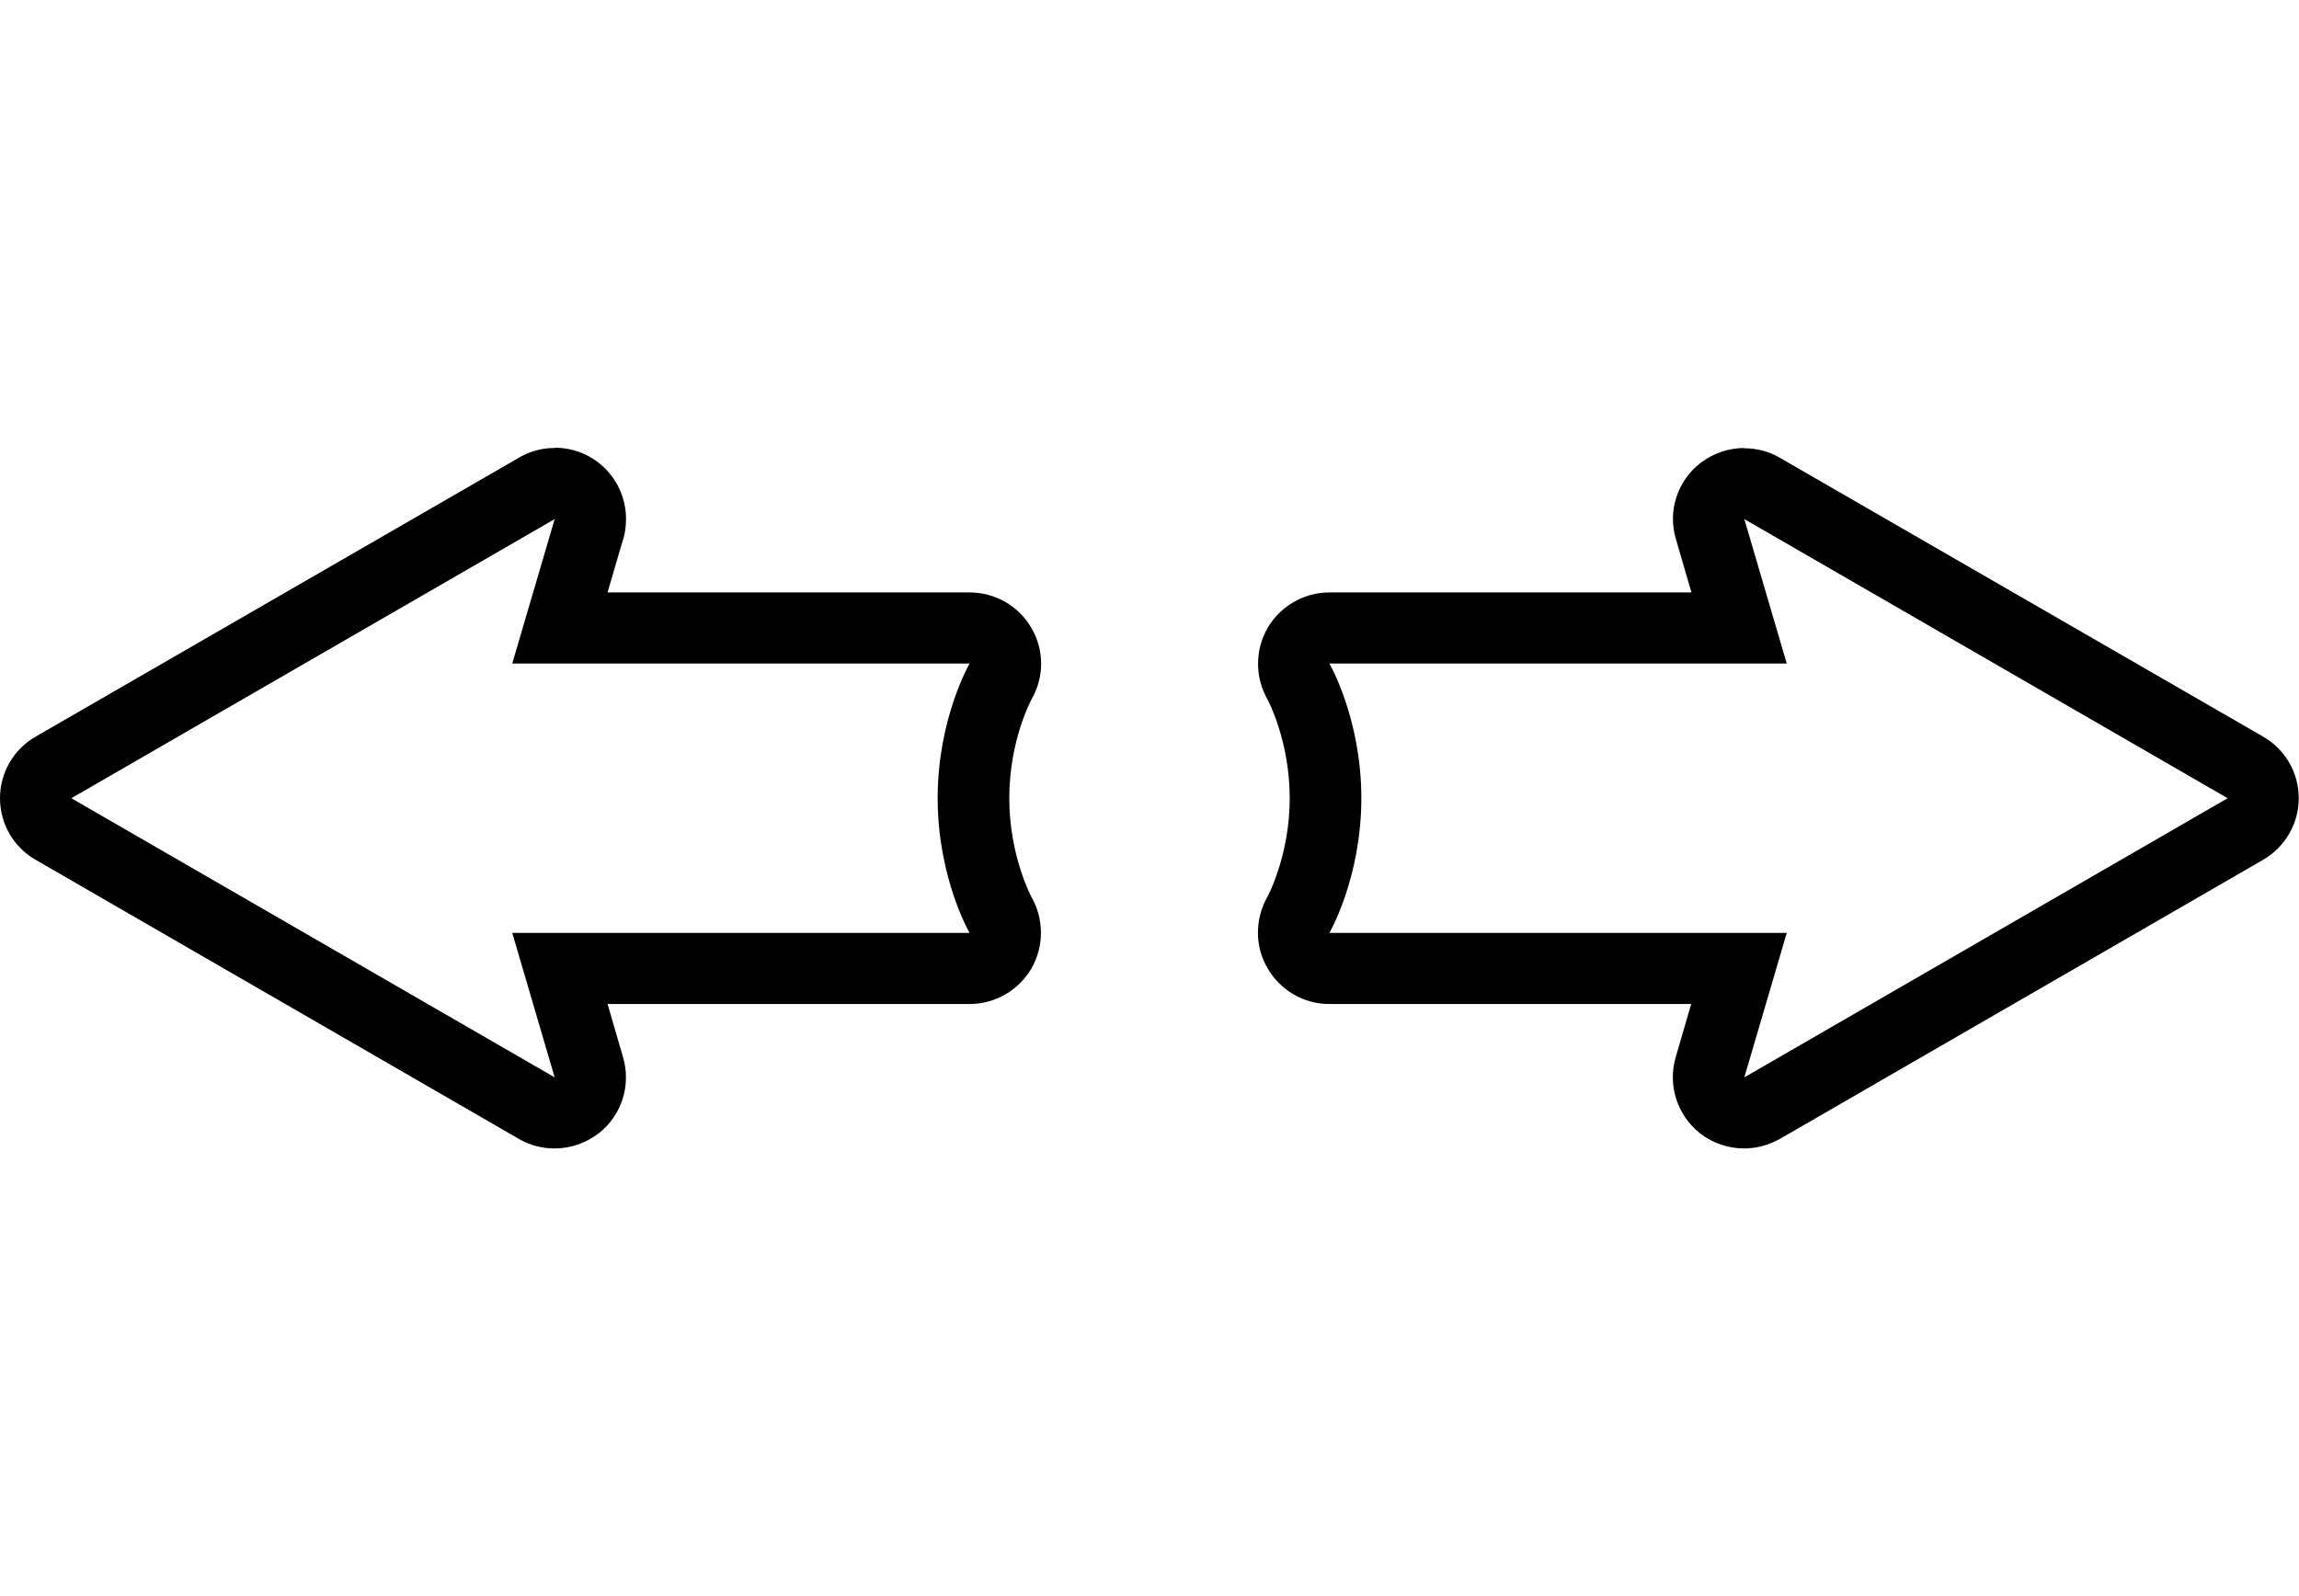 <svg viewBox="0 0 92.14 64" xmlns="http://www.w3.org/2000/svg" id="Layer_1">
  <path d="M69.91,20.81l19.37,11.19-19.37,11.19,1.7-5.79h-18.33s1.28-2.2,1.28-5.4-1.28-5.4-1.28-5.4h18.33l-1.7-5.79M69.91,17.96c-.63,0-1.25.21-1.77.61-.92.72-1.31,1.93-.97,3.05l.62,2.13h-14.51c-1.02,0-1.97.55-2.48,1.43-.51.89-.5,1.98,0,2.86h0s.89,1.64.89,3.96-.9,3.97-.91,3.98c-.49.89-.49,1.98.03,2.85.51.87,1.44,1.42,2.46,1.42h14.51l-.62,2.13c-.33,1.12.06,2.33.97,3.05.51.4,1.14.61,1.77.61.49,0,.98-.13,1.43-.38l19.37-11.19c.88-.51,1.43-1.45,1.43-2.47s-.54-1.96-1.43-2.47l-19.37-11.18c-.44-.26-.94-.38-1.43-.38h0Z"></path>
  <path d="M22.23,20.81h0M22.23,20.81l-1.7,5.79h18.33s-1.28,2.2-1.28,5.4,1.28,5.4,1.28,5.4h-18.33l1.7,5.79L2.86,32l19.37-11.19M22.23,17.96s-.06,0-.08,0c-.5.01-.98.16-1.39.41L1.43,29.53C.54,30.04,0,30.98,0,32s.54,1.96,1.43,2.47l19.37,11.19c.44.26.94.38,1.43.38.63,0,1.25-.21,1.77-.61.92-.72,1.3-1.93.97-3.05l-.62-2.13h14.51c1.02,0,1.97-.55,2.48-1.43.51-.89.5-1.98,0-2.86h0s-.89-1.64-.89-3.96.88-3.94.89-3.96c.51-.88.52-1.97,0-2.86-.51-.89-1.46-1.43-2.48-1.43h-14.51l.58-1.99c.11-.3.16-.62.16-.95,0-1.58-1.27-2.86-2.85-2.86h0Z"></path>
</svg>